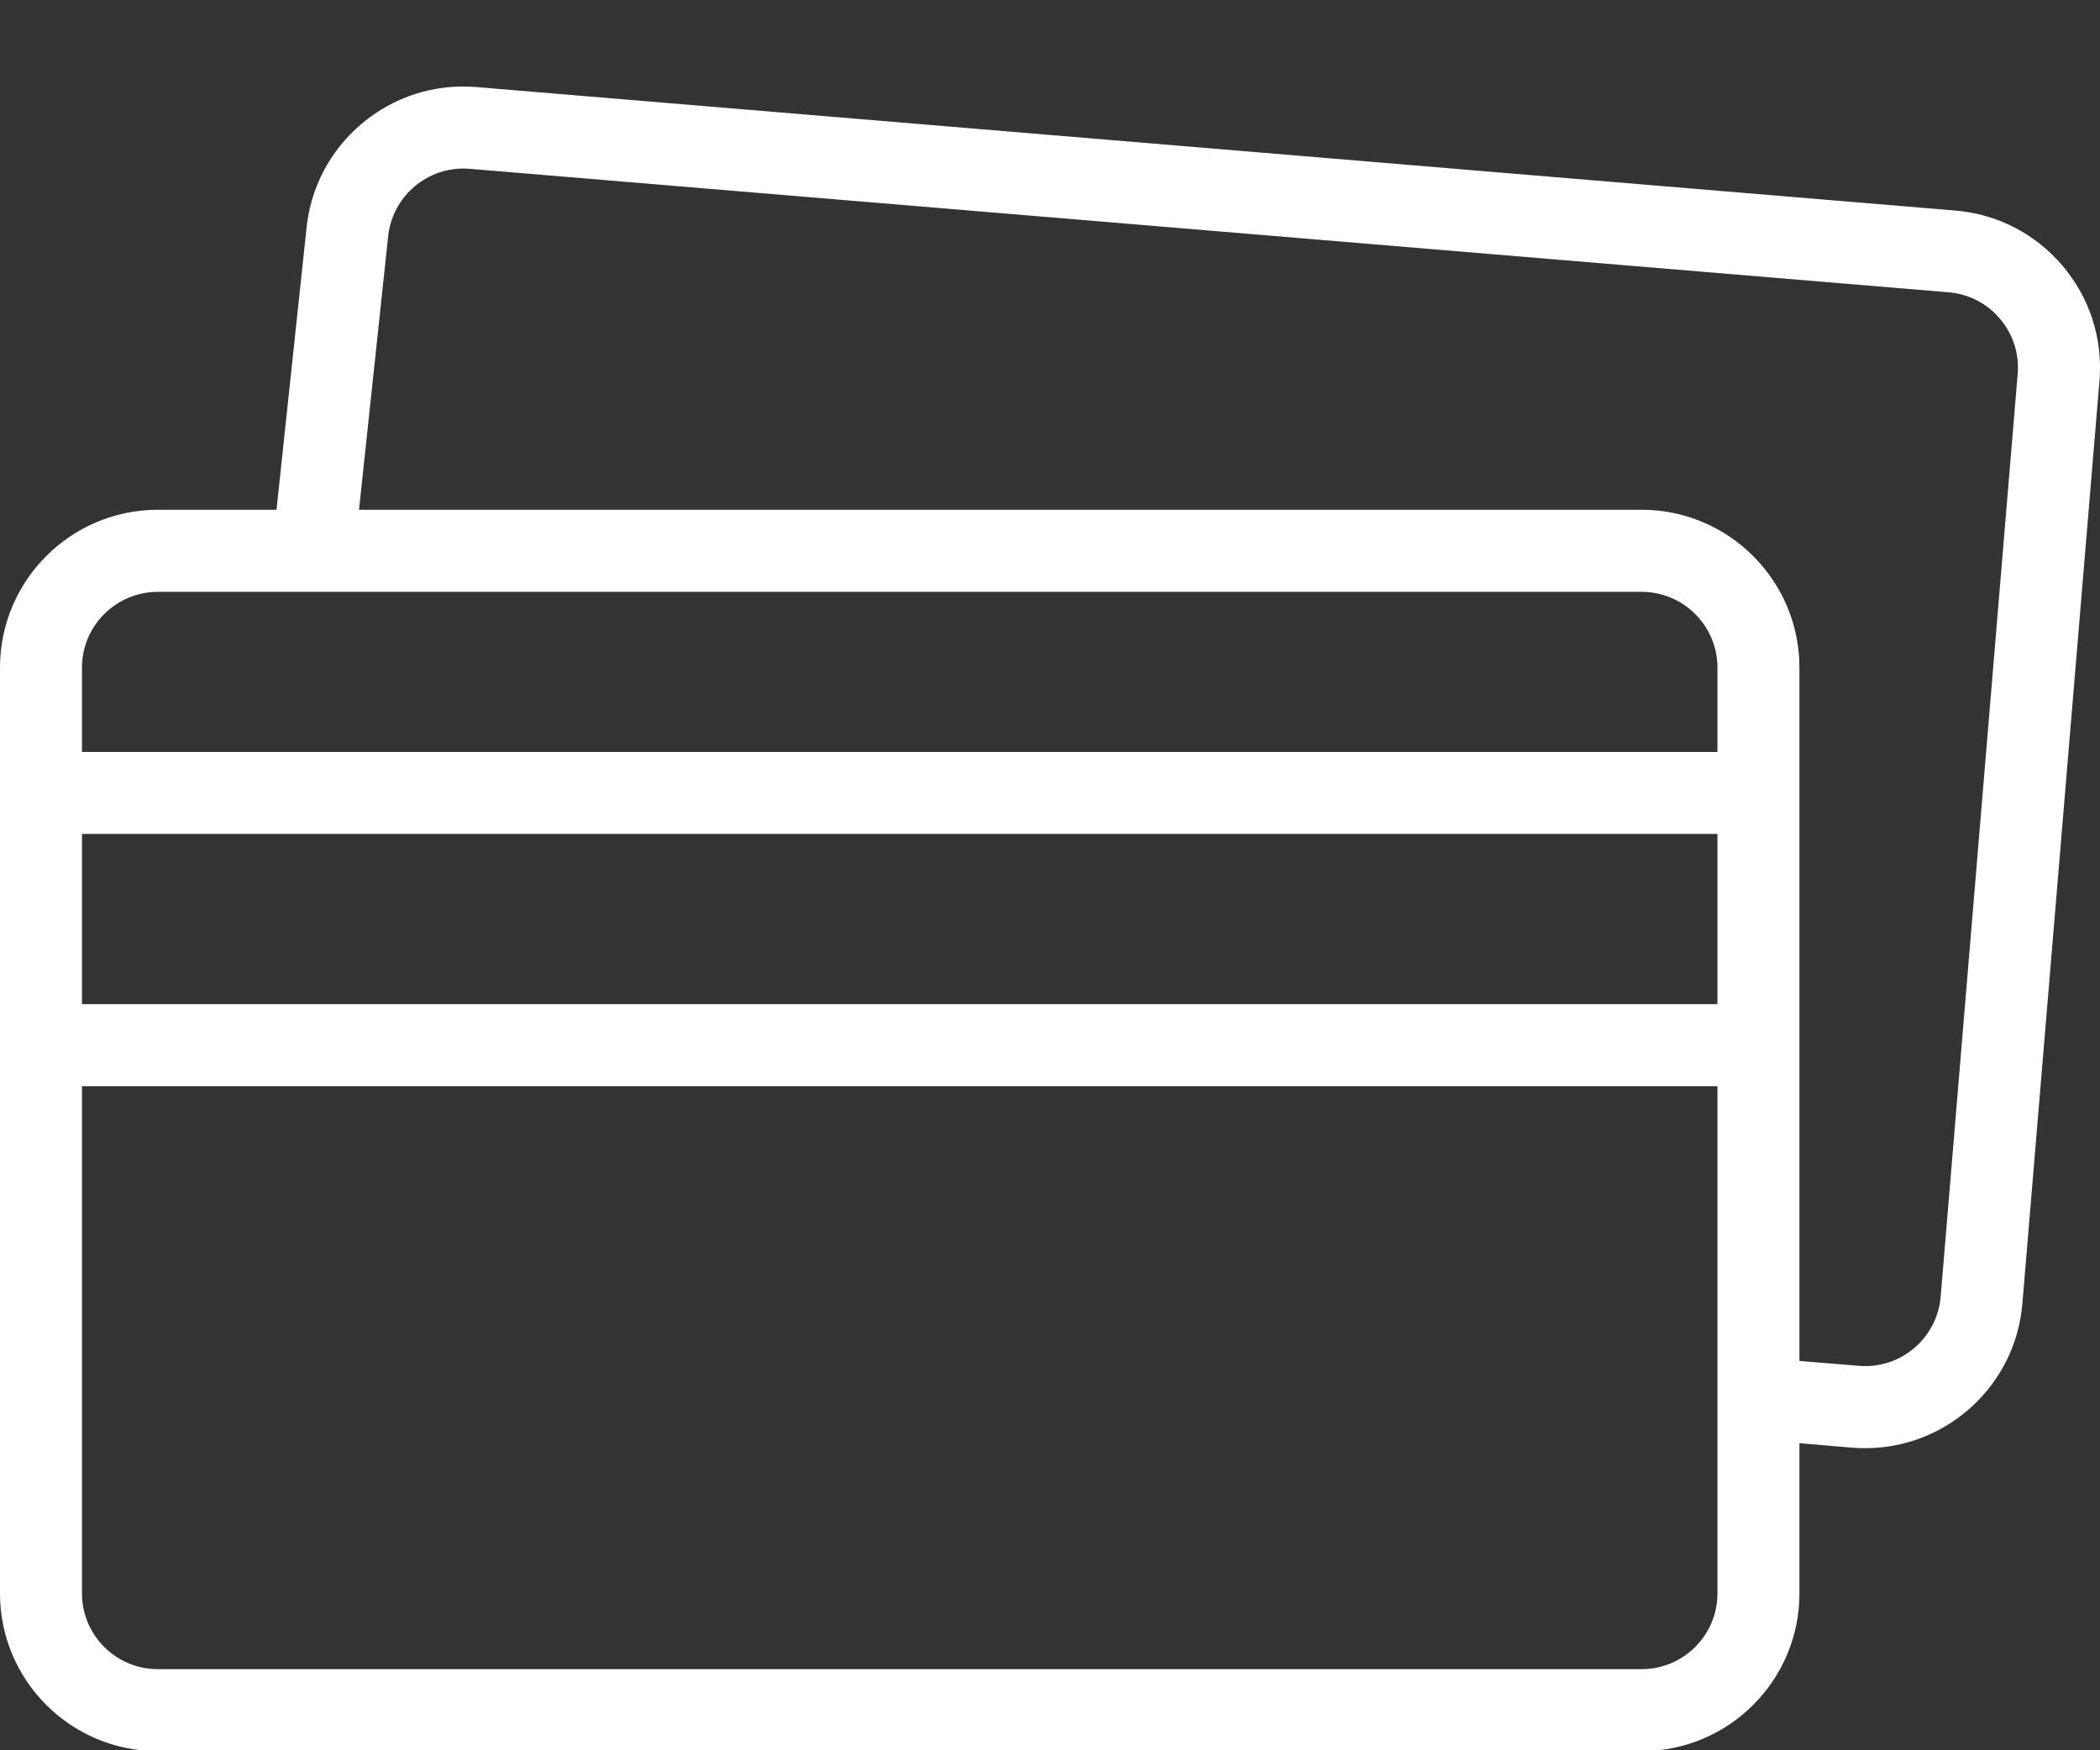 <svg xmlns="http://www.w3.org/2000/svg" width="24" height="20" viewBox="0 0 24 20" fill="none">
  <rect x="0" y="0" width="24" height="20" fill="#333333" stroke="none"/>
  <path d="M23.573 3.038C23.262 2.671 22.827 2.446 22.347 2.406L5.446 0.995C4.966 0.955 4.5 1.104 4.132 1.415C3.766 1.724 3.542 2.158 3.5 2.635L3.16 5.825H1.803C0.809 5.825 0 6.634 0 7.628V18.208C0 19.202 0.809 20.01 1.803 20.01H18.762C19.756 20.01 20.565 19.202 20.565 18.208V16.491L21.167 16.542C21.218 16.546 21.268 16.548 21.318 16.548C22.245 16.548 23.035 15.835 23.113 14.895L23.994 4.352C24.034 3.872 23.884 3.406 23.573 3.038ZM1.803 6.763H18.762C19.239 6.763 19.628 7.151 19.628 7.628V8.592H0.937V7.628C0.937 7.151 1.326 6.763 1.803 6.763ZM0.937 9.529H19.628V11.474H0.937V9.529ZM18.762 19.073H1.803C1.326 19.073 0.937 18.685 0.937 18.208V12.412H19.628V18.208C19.628 18.685 19.239 19.073 18.762 19.073ZM23.059 4.274L22.179 14.817C22.139 15.293 21.72 15.647 21.245 15.607L20.565 15.551V7.628C20.565 6.634 19.756 5.825 18.762 5.825H4.103L4.433 2.73C4.433 2.726 4.434 2.723 4.434 2.719C4.474 2.244 4.893 1.889 5.368 1.929L22.269 3.34C22.5 3.359 22.709 3.467 22.858 3.644C23.007 3.82 23.079 4.044 23.059 4.274Z" fill="white"/>
</svg>